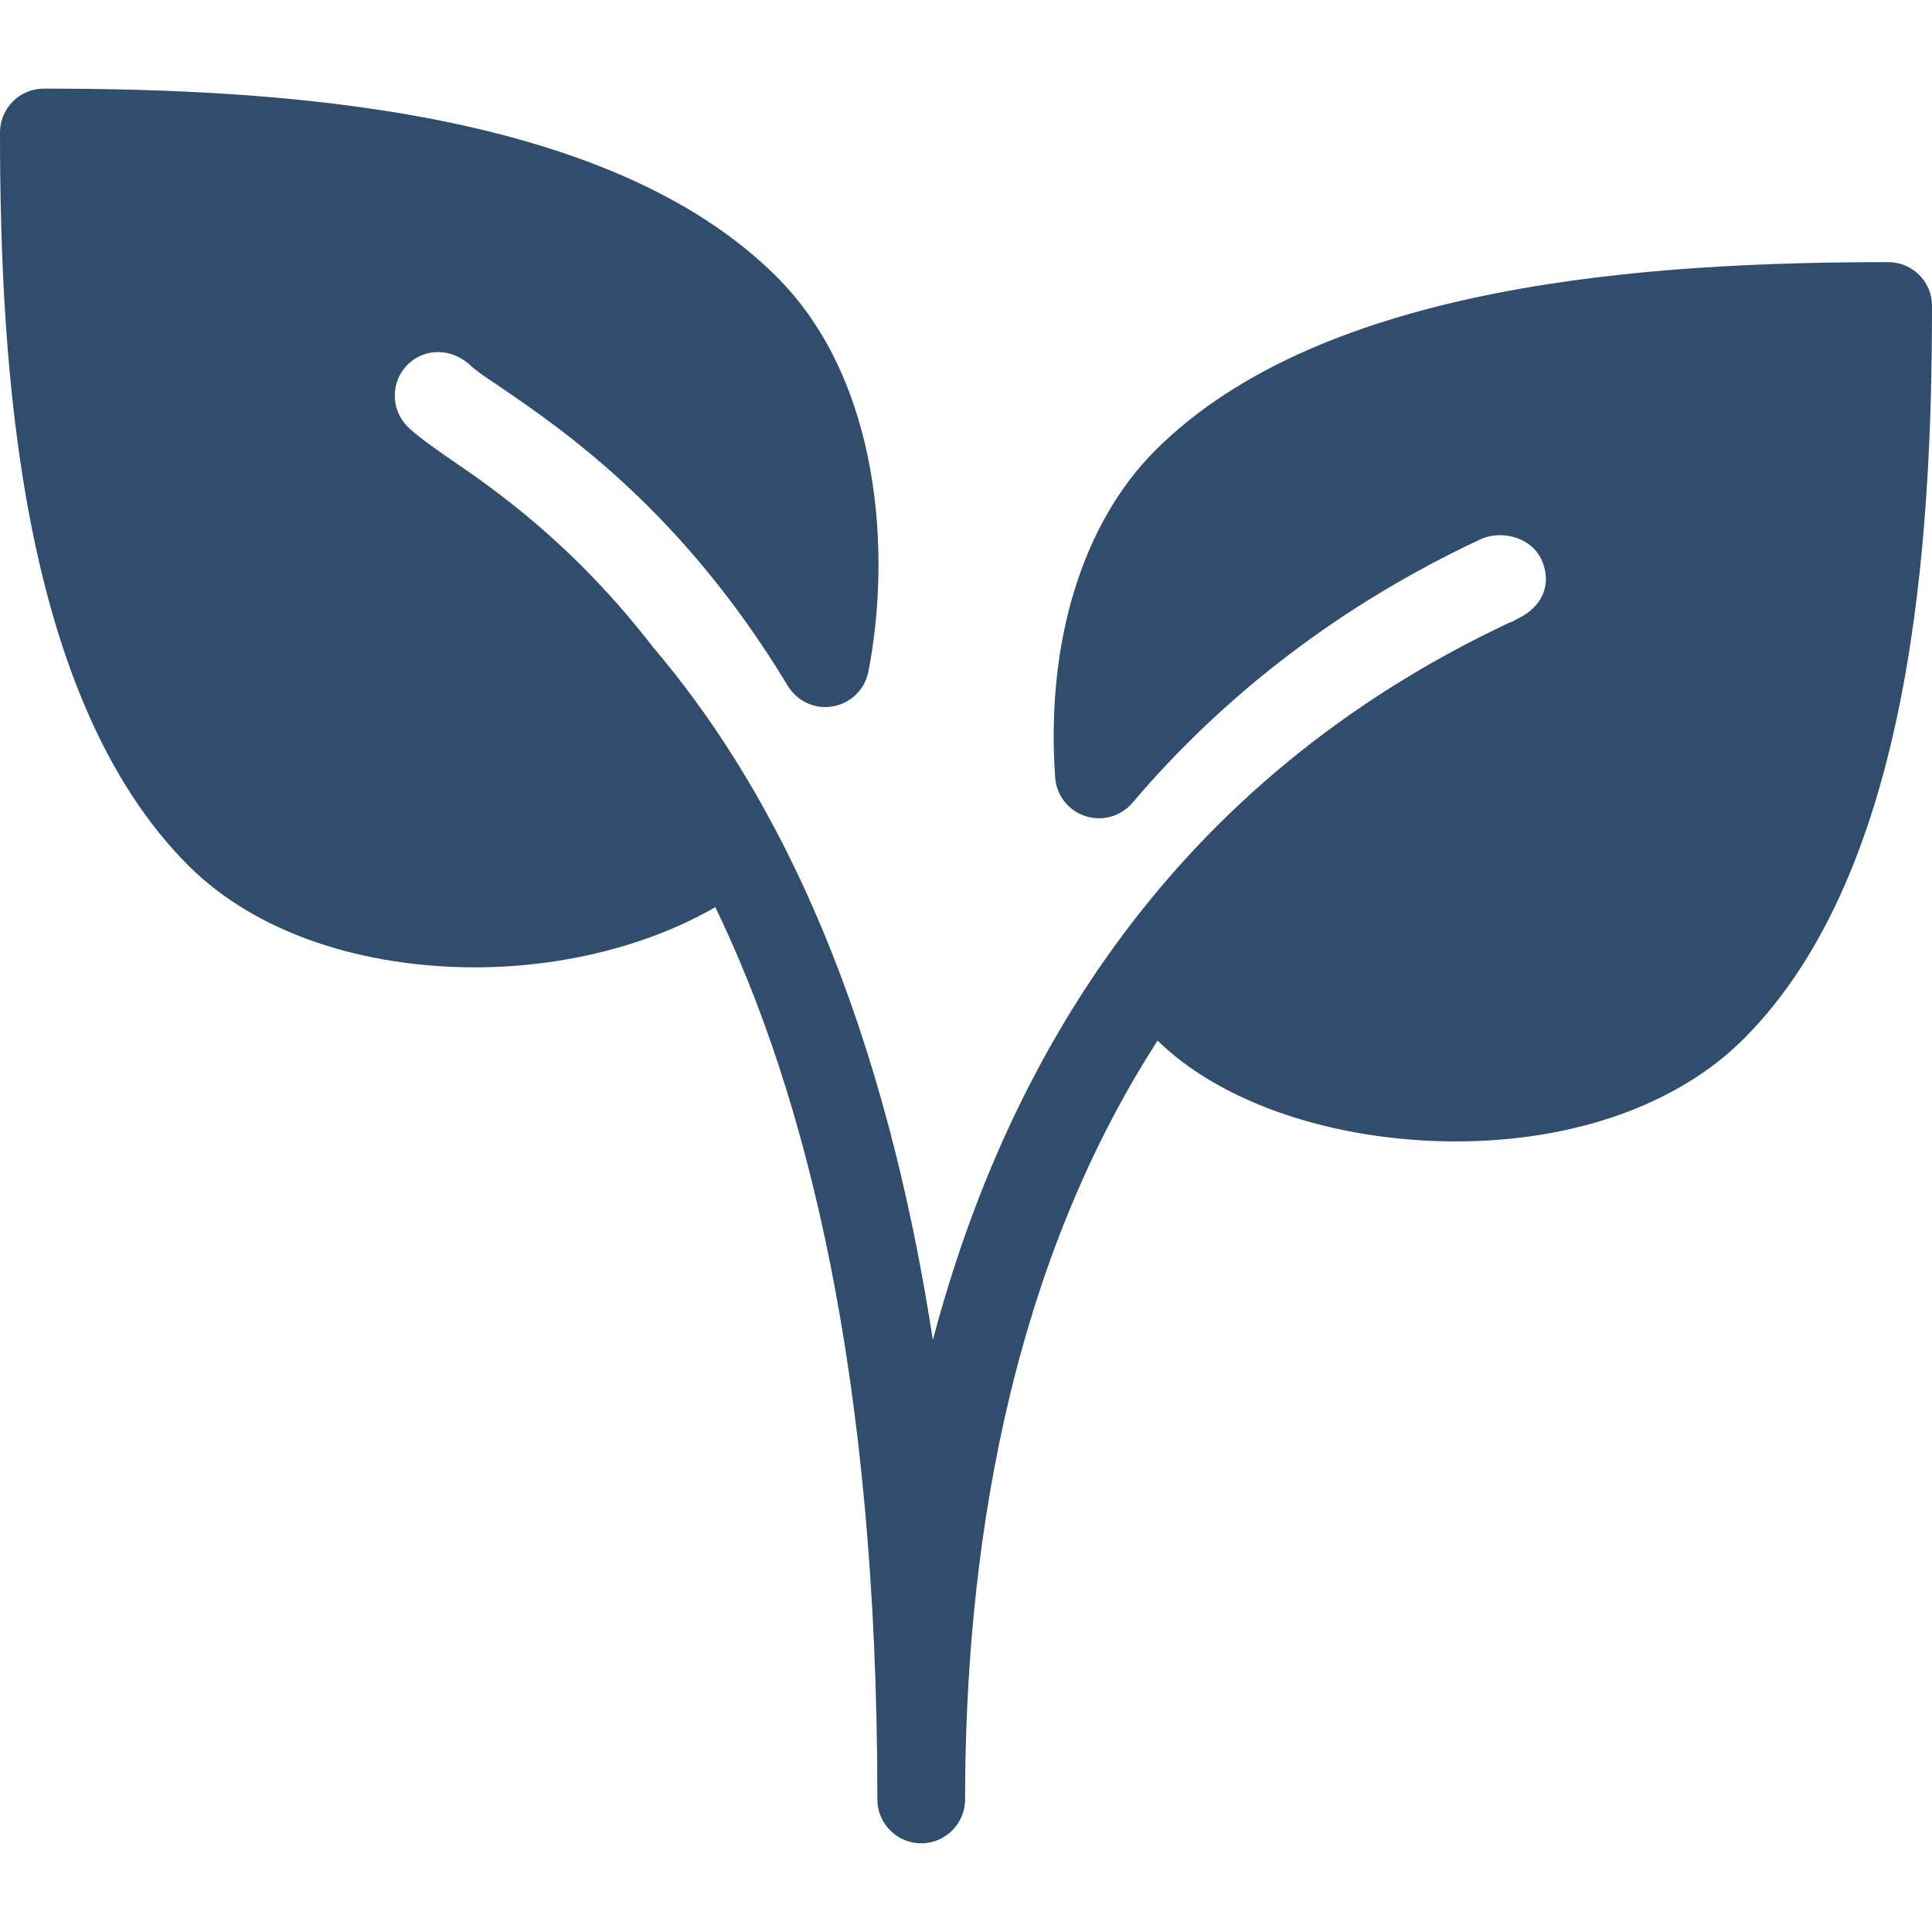 <svg xmlns="http://www.w3.org/2000/svg" fill="none" viewBox="0 0 32 32" height="32" width="32">
<path fill="#304D6E" d="M31.275 4.342C27.402 4.342 21.931 4.666 19.135 7.46C17.925 8.671 17.32 10.644 17.477 12.878C17.497 13.173 17.694 13.424 17.976 13.517C18.256 13.609 18.564 13.523 18.756 13.298C20.311 11.468 22.244 10.002 24.505 8.94C24.696 8.848 24.923 8.841 25.13 8.914C25.311 8.979 25.453 9.102 25.528 9.261C25.682 9.586 25.632 10.015 25.121 10.256C25.092 10.271 25.066 10.29 25.037 10.303C25.026 10.307 25.015 10.306 25.006 10.31C19.435 12.929 16.695 17.497 15.451 22.195C14.545 16.313 12.629 12.85 10.82 10.724C9.511 9.027 8.223 8.127 7.479 7.619C7.341 7.524 6.924 7.24 6.751 7.067C6.468 6.783 6.468 6.323 6.751 6.039C7.035 5.757 7.497 5.757 7.812 6.071C7.889 6.139 8.013 6.227 8.17 6.331L8.299 6.418C9.351 7.139 11.31 8.478 13.048 11.359C13.203 11.616 13.504 11.755 13.796 11.699C14.093 11.647 14.325 11.419 14.383 11.124C14.763 9.187 14.593 6.312 12.865 4.585C10.069 1.792 4.598 1.468 0.727 1.468C0.326 1.467 0 1.793 0 2.194C0 6.067 0.324 11.538 3.118 14.334C4.284 15.499 6.081 16.022 7.867 16.022C9.325 16.022 10.753 15.658 11.848 15.025C13.34 18.118 14.532 22.737 14.532 29.804C14.532 30.205 14.857 30.531 15.258 30.531C15.659 30.531 15.985 30.205 15.985 29.804C15.985 25.862 16.66 21.13 19.173 17.236C20.18 18.22 21.914 18.843 23.835 18.901C23.931 18.904 24.025 18.905 24.119 18.905C26.071 18.905 27.796 18.294 28.881 17.207C31.677 14.411 32 8.94 32 5.067C32.002 4.666 31.677 4.342 31.275 4.342Z"></path>
</svg>
